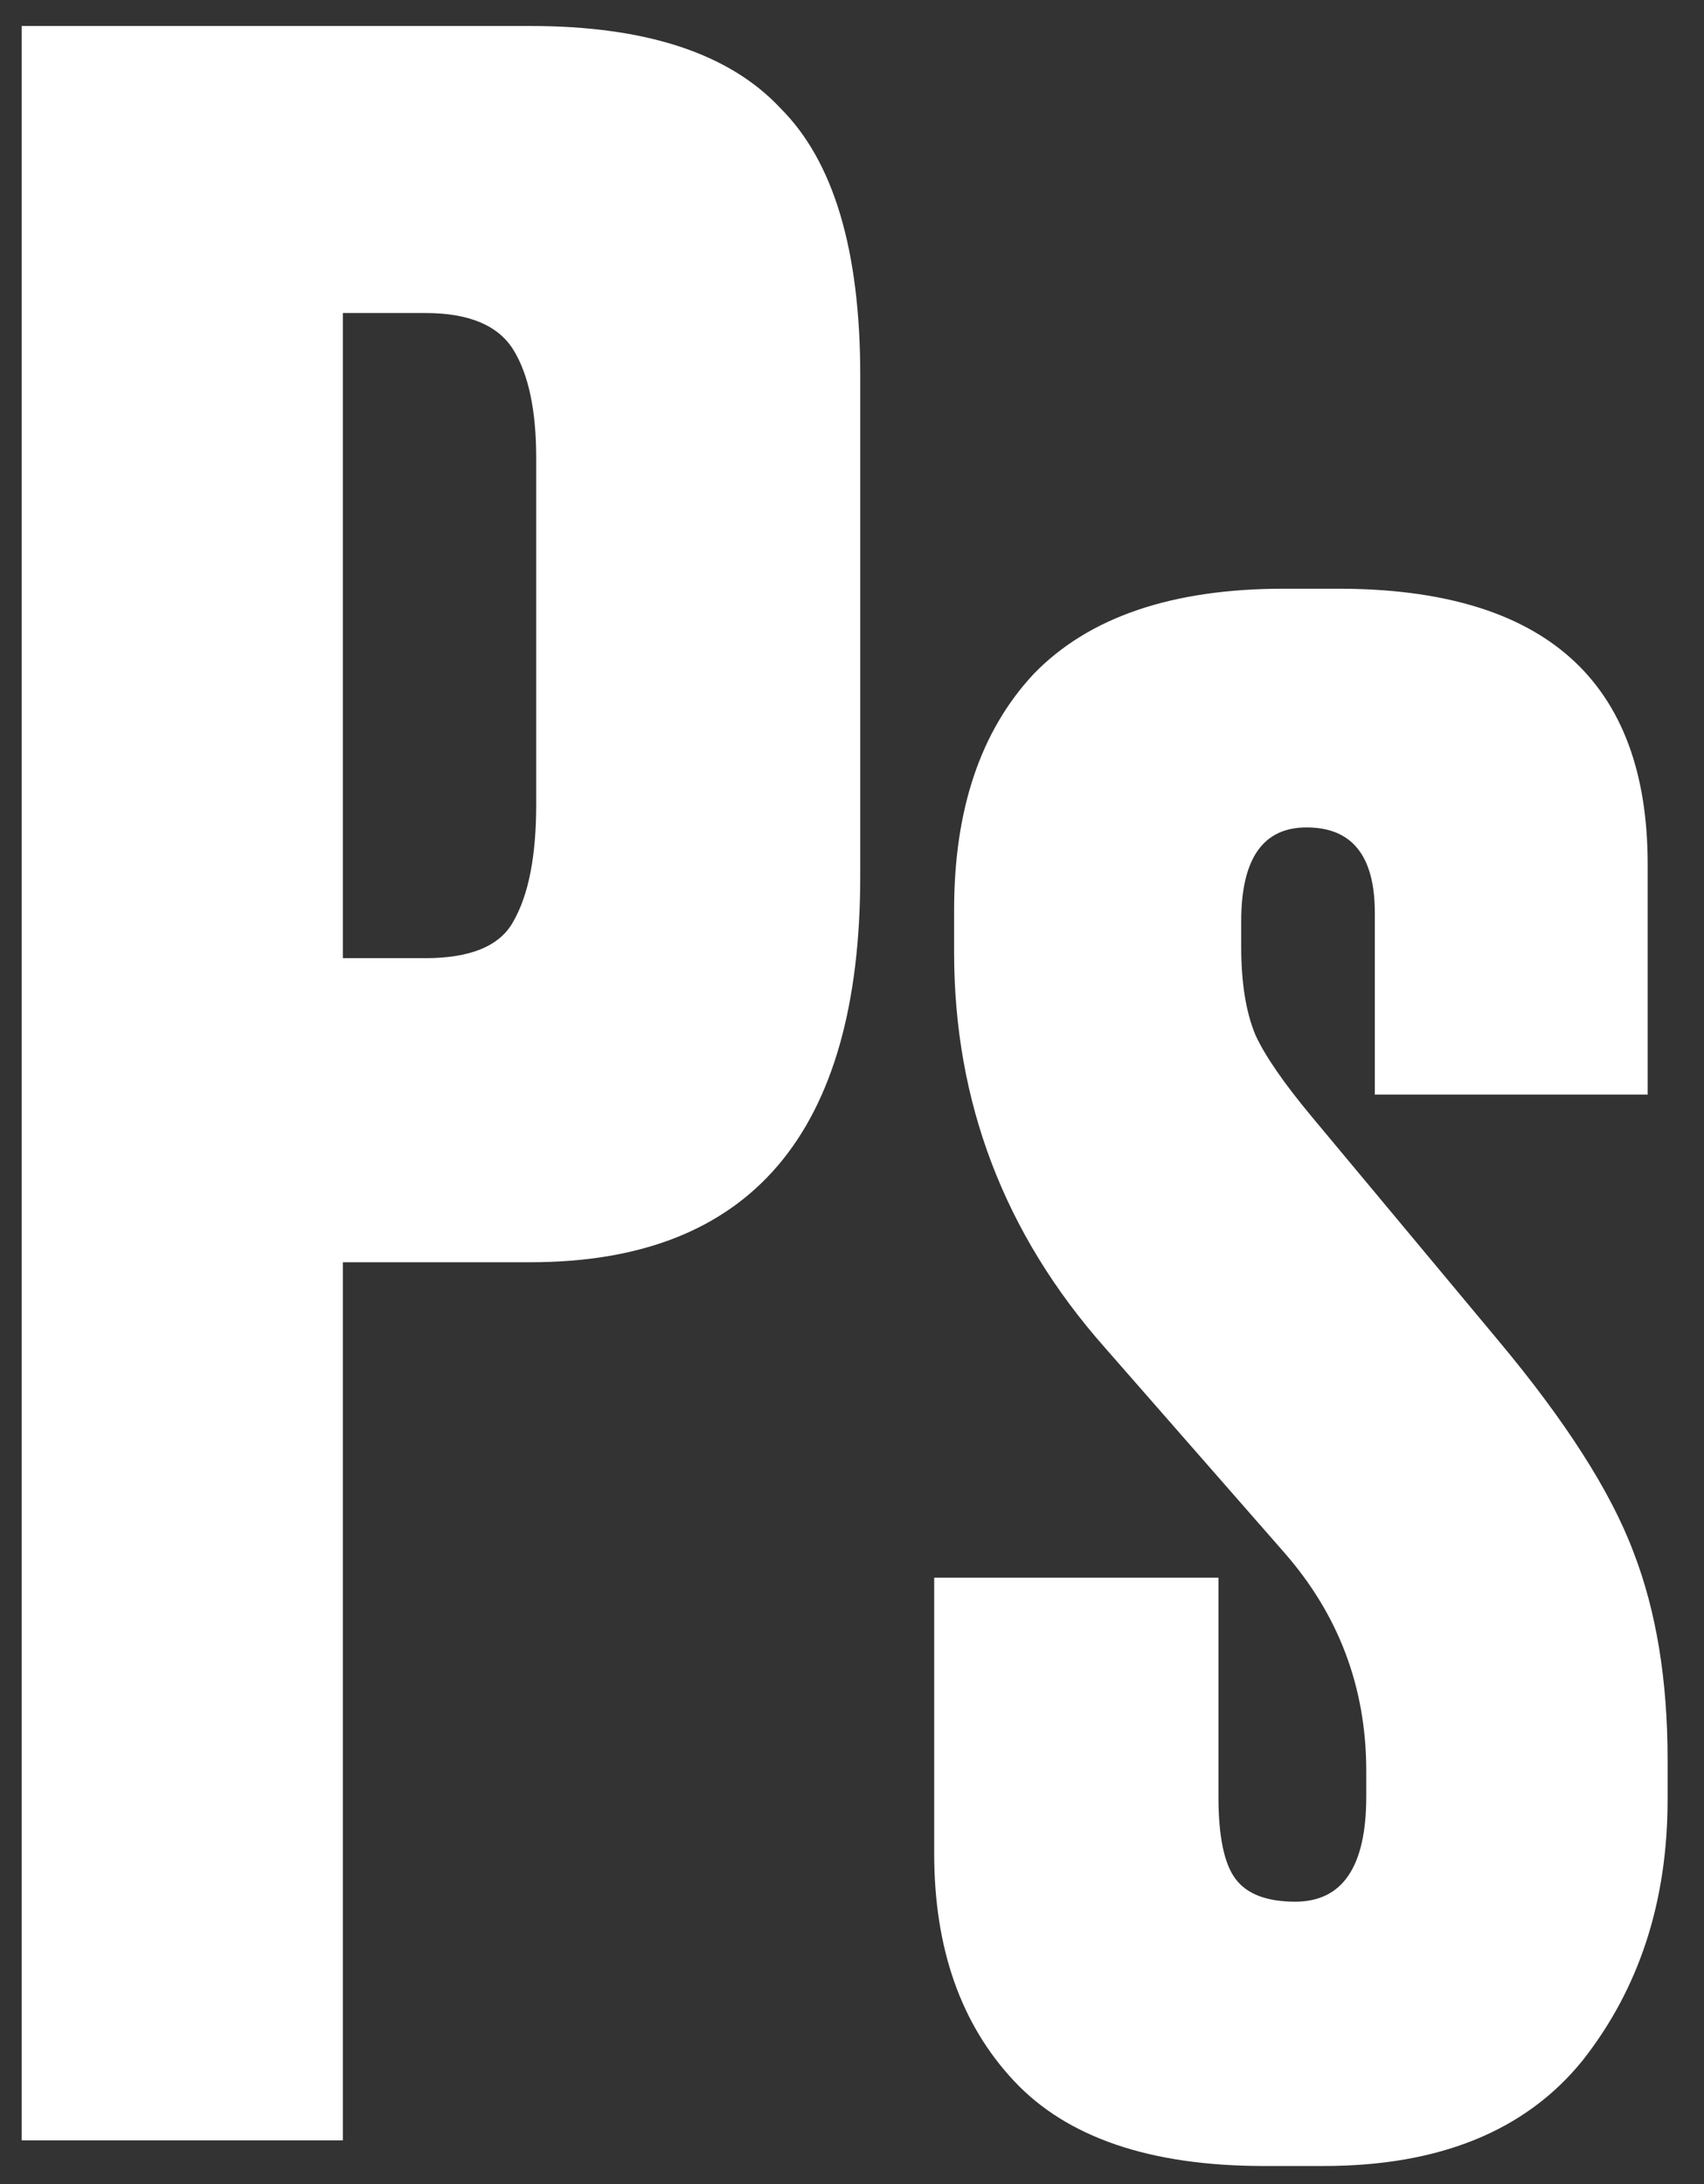 <?xml version="1.0" encoding="UTF-8"?> <svg xmlns="http://www.w3.org/2000/svg" width="39" height="50" viewBox="0 0 39 50" fill="none"><rect x="0" y="0" width="39" height="50" fill="#333333" stroke="none"/> <path d="M12.142 28.896H7.848V49H0.496V0.595H12.142C14.788 0.595 16.696 1.224 17.867 2.482C19.082 3.696 19.689 5.735 19.689 8.598V20.048C19.689 25.947 17.174 28.896 12.142 28.896ZM7.848 7.166V21.935H9.735C10.776 21.935 11.448 21.653 11.752 21.089C12.099 20.482 12.272 19.593 12.272 18.422V10.484C12.272 9.4 12.099 8.576 11.752 8.012C11.405 7.448 10.732 7.166 9.735 7.166H7.848ZM37.711 19.788V25.058H31.466V20.894C31.466 19.593 30.945 18.942 29.904 18.942C28.907 18.942 28.408 19.658 28.408 21.089V21.675C28.408 22.499 28.516 23.171 28.733 23.692C28.95 24.169 29.384 24.798 30.034 25.578L34.263 30.653C35.825 32.518 36.866 34.145 37.386 35.532C37.907 36.877 38.167 38.46 38.167 40.282V41.193C38.167 43.535 37.516 45.53 36.215 47.178C34.914 48.783 32.94 49.586 30.294 49.586H28.928C26.326 49.586 24.417 48.935 23.203 47.634C21.988 46.333 21.381 44.598 21.381 42.429V36.118H27.887V41.128C27.887 42.039 28.017 42.667 28.278 43.014C28.538 43.361 28.993 43.535 29.644 43.535C30.728 43.535 31.27 42.733 31.27 41.128V40.542C31.27 38.634 30.642 36.964 29.384 35.532L25.285 30.848C22.986 28.246 21.837 25.231 21.837 21.805V20.829C21.837 18.53 22.444 16.73 23.658 15.429C24.916 14.128 26.825 13.477 29.384 13.477H30.62C35.347 13.477 37.711 15.581 37.711 19.788Z" fill="white"></path> </svg> 